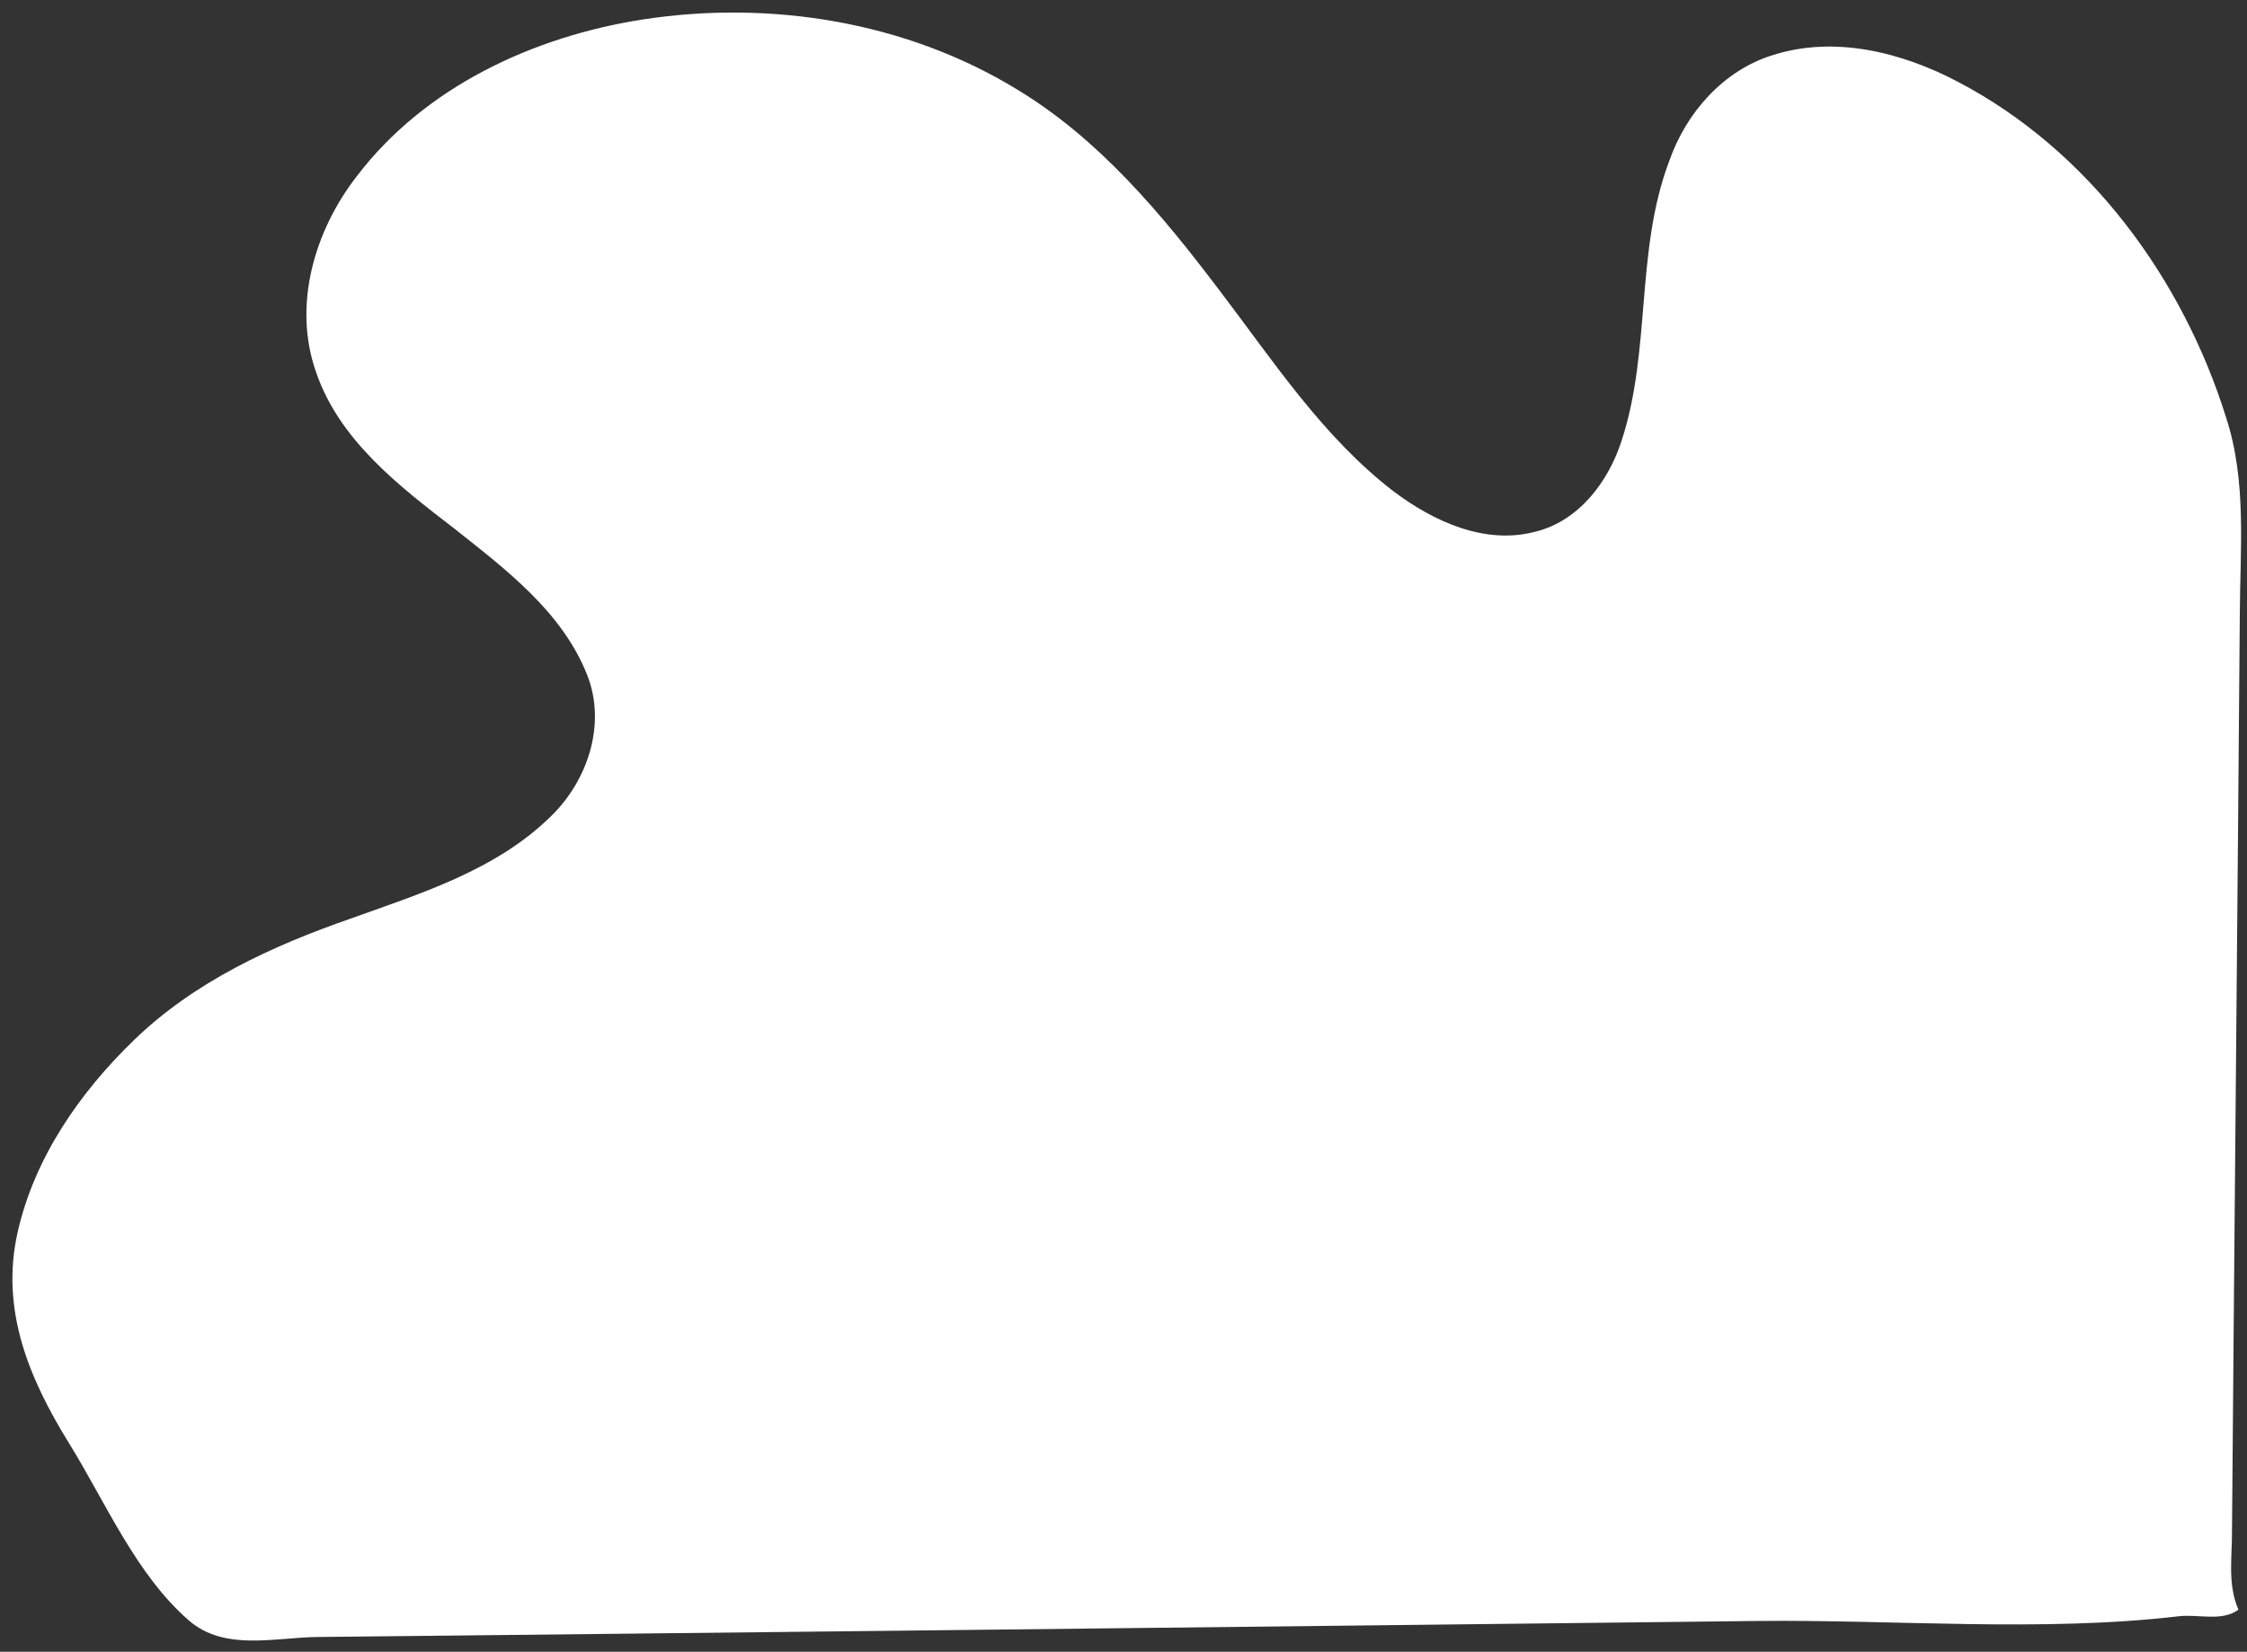 <?xml version="1.0" encoding="UTF-8" standalone="no"?><svg xmlns="http://www.w3.org/2000/svg" xmlns:xlink="http://www.w3.org/1999/xlink" fill="#000000" height="366" preserveAspectRatio="xMidYMid meet" version="1" viewBox="0.6 -0.2 497.9 366.0" width="497.9" zoomAndPan="magnify"><rect x="0.6" y="-0.2" width="497.9" height="366.0" fill="#333333" stroke="none"/><g id="change1_1"><path d="m496.903,136.083c.068-14.635,1.588-29.626-3.039-43.782-9.665-30.913-30.434-59.211-59.457-74.393-12.376-6.517-27.257-10.281-40.961-5.901-11.007,3.381-19.249,12.814-22.972,23.479-7.543,19.906-3.956,41.92-10.569,62.017-2.916,9.022-9.419,17.688-18.989,20.084-11.24,3.026-22.63-2.232-31.474-8.871-15.812-12.143-26.792-29.065-38.744-44.726-12.705-16.784-26.546-33.404-44.781-44.398C201.383,4.601,171.333-.232,143.09,4.108c-24.218,3.751-48.341,14.895-63.441,34.76-9.337,12.006-14.224,28.503-9.049,43.289,5.161,15.21,18.441,25.354,30.68,34.773,11.39,9.036,23.876,18.427,29.407,32.378,4.34,10.884.164,23.438-7.981,31.337-12.116,11.952-28.818,17.099-44.439,22.712-17.414,6.051-34.719,14.005-48.08,27.011-11.993,11.609-21.973,26.025-25.683,42.495-3.87,17.181,2.544,32.444,11.437,46.805,8.057,13.011,14.76,28.968,26.485,39.177,7.93,6.904,19.02,3.785,28.583,3.685,10.819-.113,21.637-.227,32.455-.342,63.636-.678,127.271-1.395,190.906-2.119,31.817-.362,63.635-.725,95.452-1.085,30.592-.347,63.184,2.523,93.543-1.049,4.312-.507,9.597,1.246,13.239-1.465-2.492-5.668-1.355-11.856-1.424-17.825.534-67.521,1.205-135.042,1.725-202.562Z" fill="#ffffff"/></g></svg>